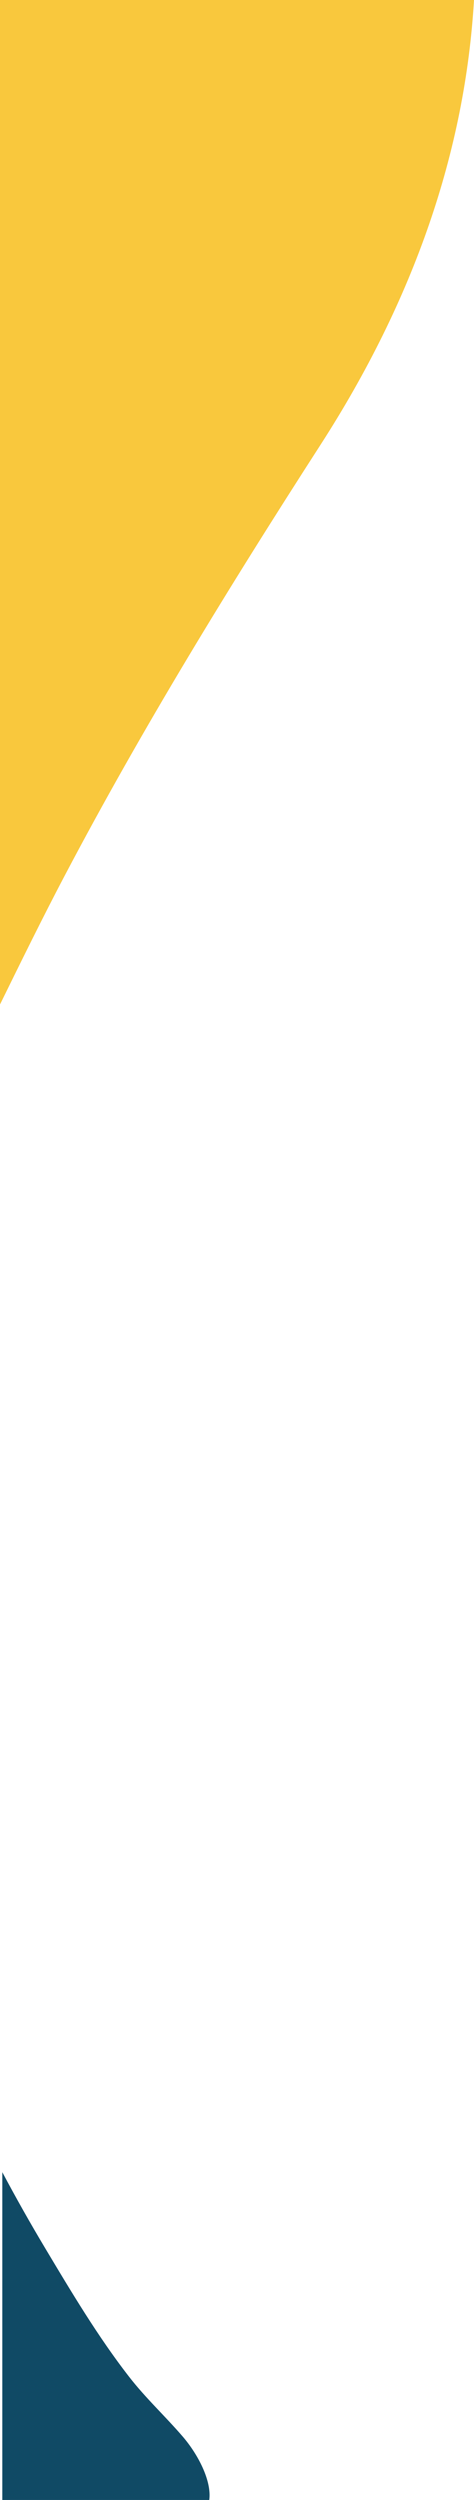 <svg xmlns="http://www.w3.org/2000/svg" id="Layer_1" width="205.11" height="1080.1" viewBox="0 0 205.11 1080.1"><defs><style>.cls-1{fill:#f9c83d;}.cls-1,.cls-2{stroke-width:0px;}.cls-2{fill:#104a65;}</style></defs><path class="cls-1" d="M0,0v433.99c9.18-18.68,18.33-37.32,28.04-55.75,33.67-63.87,71.53-125.4,110.64-186.04C179.29,129.25,201.25,65.17,205.11,0H0Z"></path><path class="cls-2" d="M55.89,1026.9h0c-13.59-17.49-24.98-36.62-36.33-55.57-6.46-10.79-12.65-21.75-18.56-32.85v141.62h89.55c1.11-8.2-4.78-19.59-11.42-27.33-7.56-8.8-16.11-16.68-23.24-25.87h0Z"></path></svg>